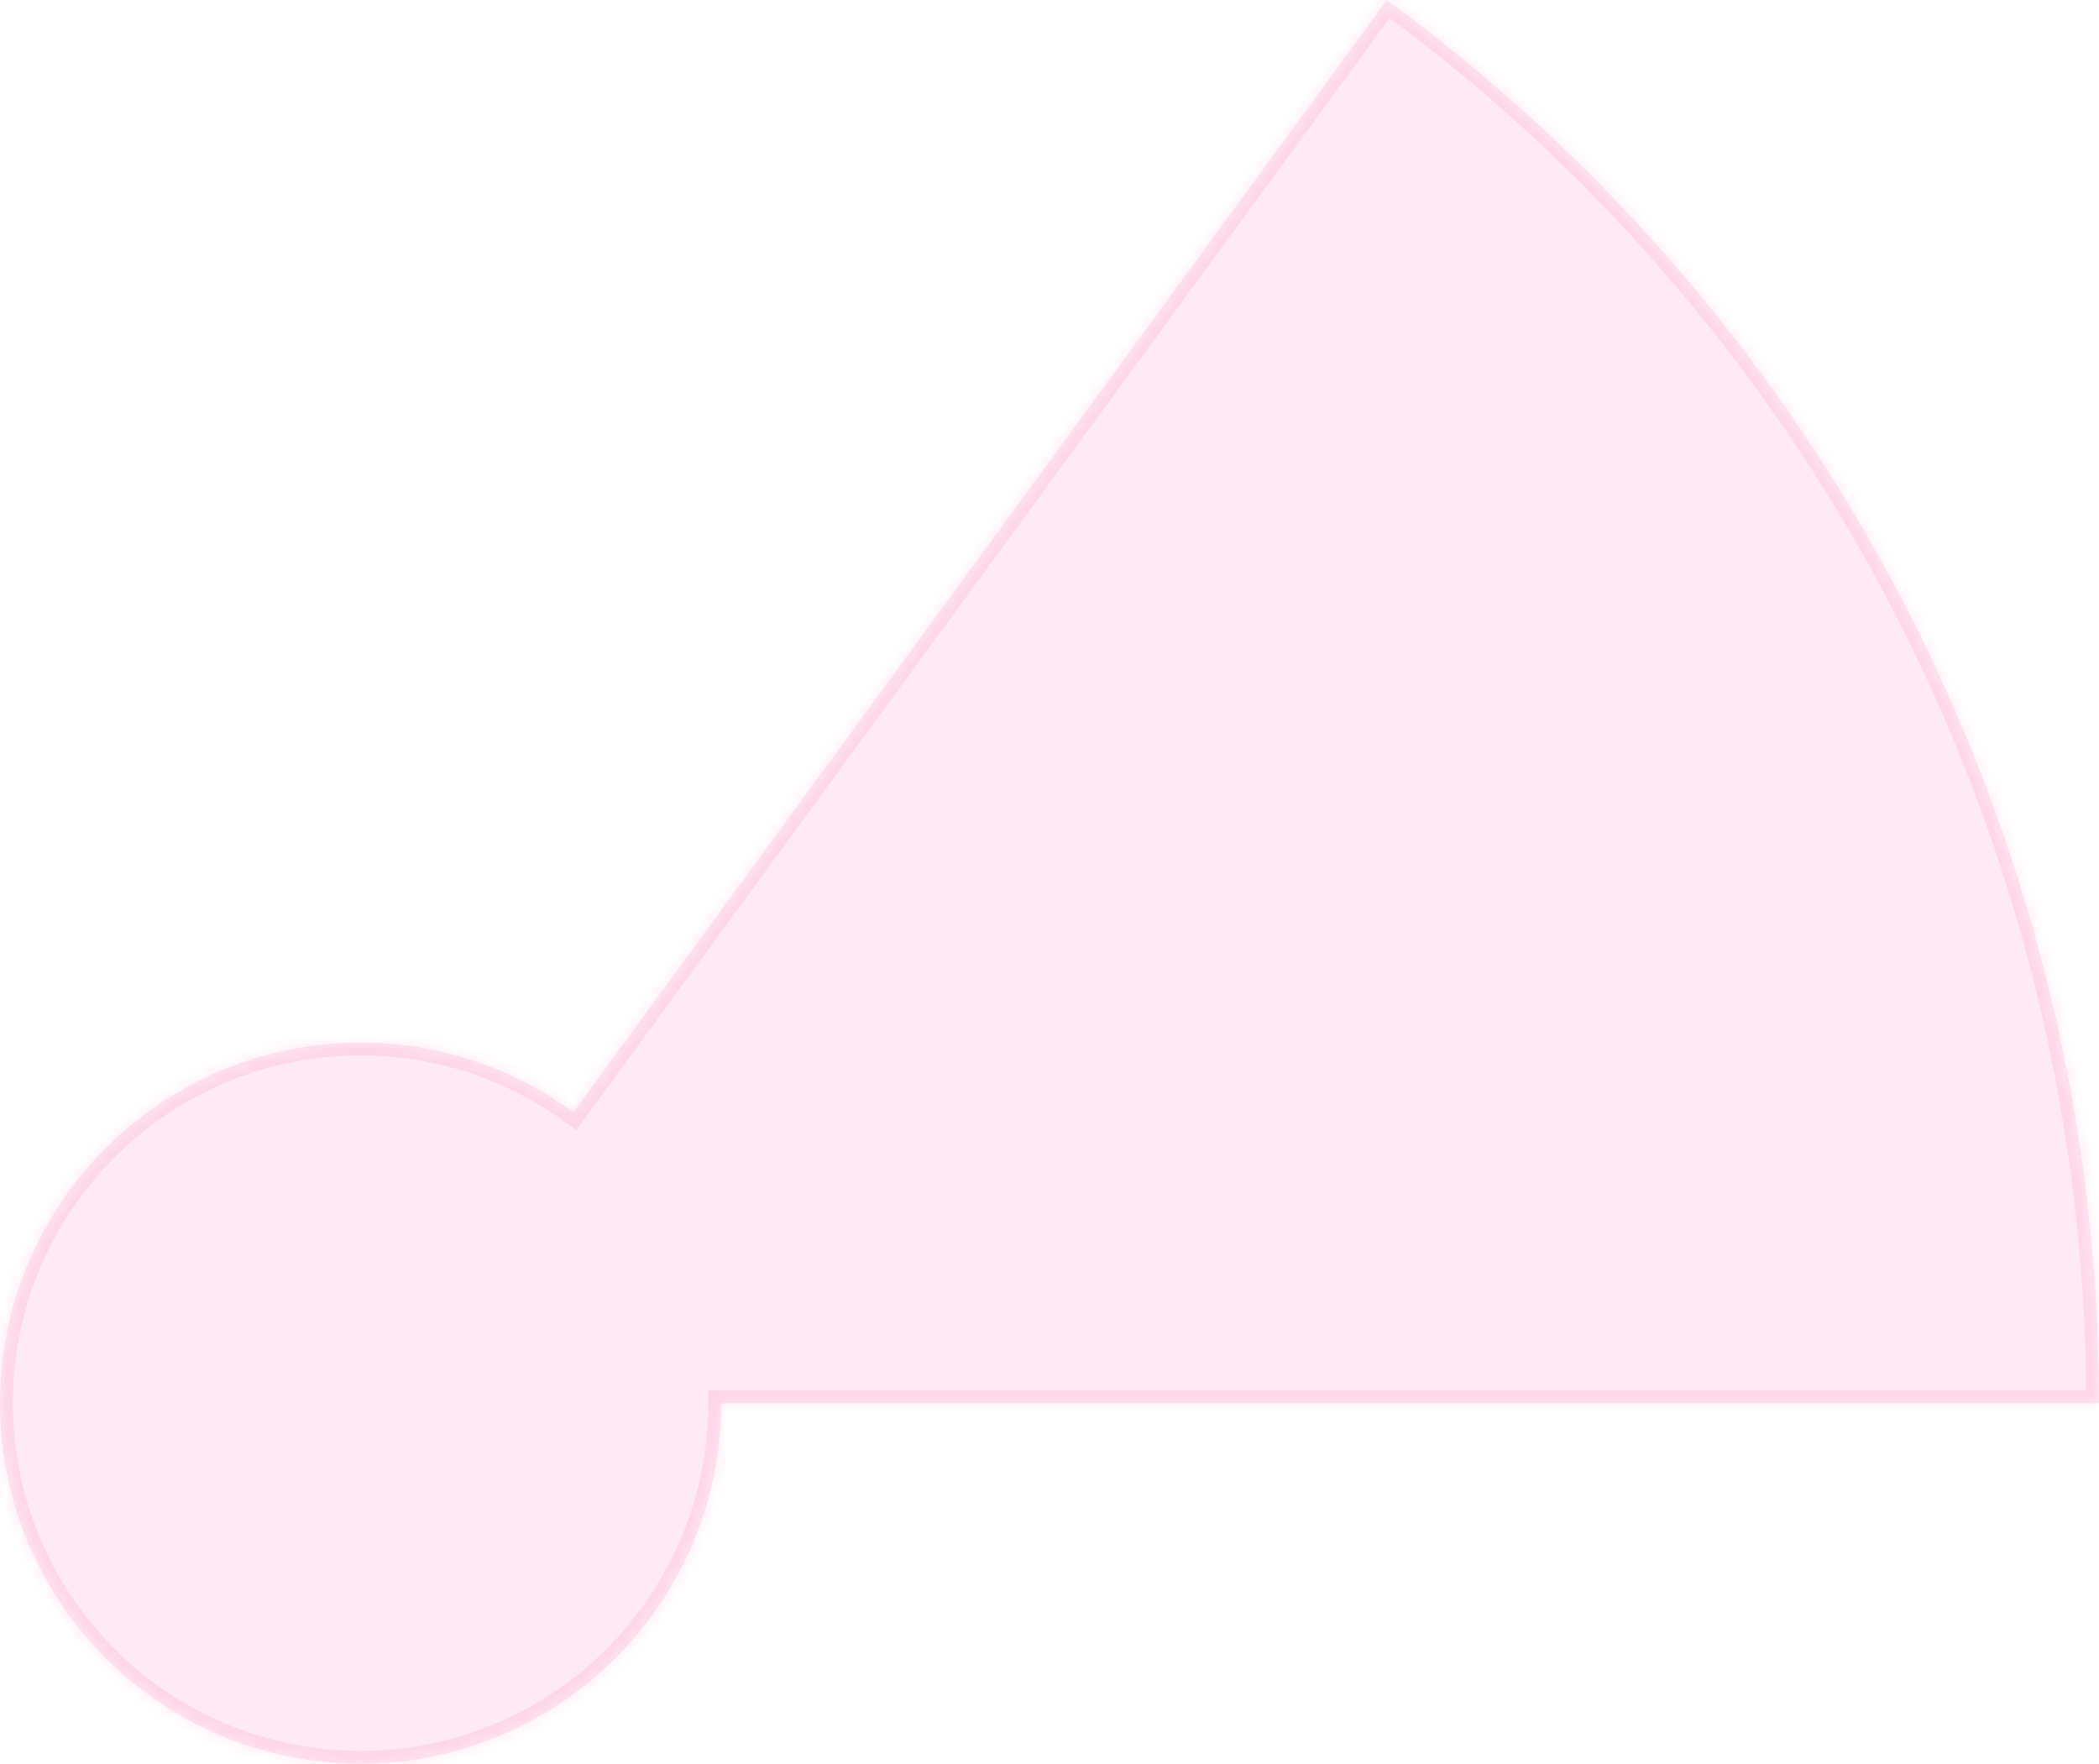 <svg width="163" height="137" viewBox="0 0 163 137" fill="none" xmlns="http://www.w3.org/2000/svg">
<mask id="path-1-inside-1_4_2" fill="white">
<path d="M107.701 0C124.837 12.534 138.775 28.934 148.384 47.866C157.992 66.799 163 87.731 163 108.962H56C56 124.426 43.464 136.962 28 136.962C12.536 136.962 0 124.426 0 108.962C0 93.498 12.536 80.962 28 80.962C34.183 80.962 39.897 82.968 44.53 86.362L107.701 0Z"/>
</mask>
<path d="M107.701 0C124.837 12.534 138.775 28.934 148.384 47.866C157.992 66.799 163 87.731 163 108.962H56C56 124.426 43.464 136.962 28 136.962C12.536 136.962 0 124.426 0 108.962C0 93.498 12.536 80.962 28 80.962C34.183 80.962 39.897 82.968 44.53 86.362L107.701 0Z" fill="#FB439D" fill-opacity="0.11"/>
<path d="M107.701 0L108.292 -0.807L107.484 -1.397L106.894 -0.59L107.701 0ZM148.384 47.866L149.276 47.414L149.276 47.414L148.384 47.866ZM163 108.962V109.962H164V108.962H163ZM56 108.962V107.962H55V108.962H56ZM44.53 86.362L43.939 87.169L44.746 87.76L45.337 86.953L44.53 86.362ZM107.701 0L107.111 0.807C124.12 13.249 137.955 29.527 147.492 48.319L148.384 47.866L149.276 47.414C139.596 28.341 125.555 11.82 108.292 -0.807L107.701 0ZM148.384 47.866L147.492 48.319C157.029 67.111 162 87.888 162 108.962H163H164C164 87.573 158.955 66.487 149.276 47.414L148.384 47.866ZM163 108.962V107.962H56V108.962V109.962H163V108.962ZM56 108.962H55C55 123.874 42.912 135.962 28 135.962V136.962V137.962C44.016 137.962 57 124.978 57 108.962H56ZM28 136.962V135.962C13.088 135.962 1 123.874 1 108.962H0H-1C-1 124.978 11.984 137.962 28 137.962V136.962ZM0 108.962H1C1 94.05 13.088 81.962 28 81.962V80.962V79.962C11.984 79.962 -1 92.946 -1 108.962H0ZM28 80.962V81.962C33.964 81.962 39.472 83.896 43.939 87.169L44.53 86.362L45.121 85.556C40.323 82.04 34.403 79.962 28 79.962V80.962ZM44.53 86.362L45.337 86.953L108.508 0.59L107.701 0L106.894 -0.59L43.723 85.772L44.53 86.362Z" fill="#FB439D" fill-opacity="0.12" mask="url(#path-1-inside-1_4_2)"/>
</svg>
